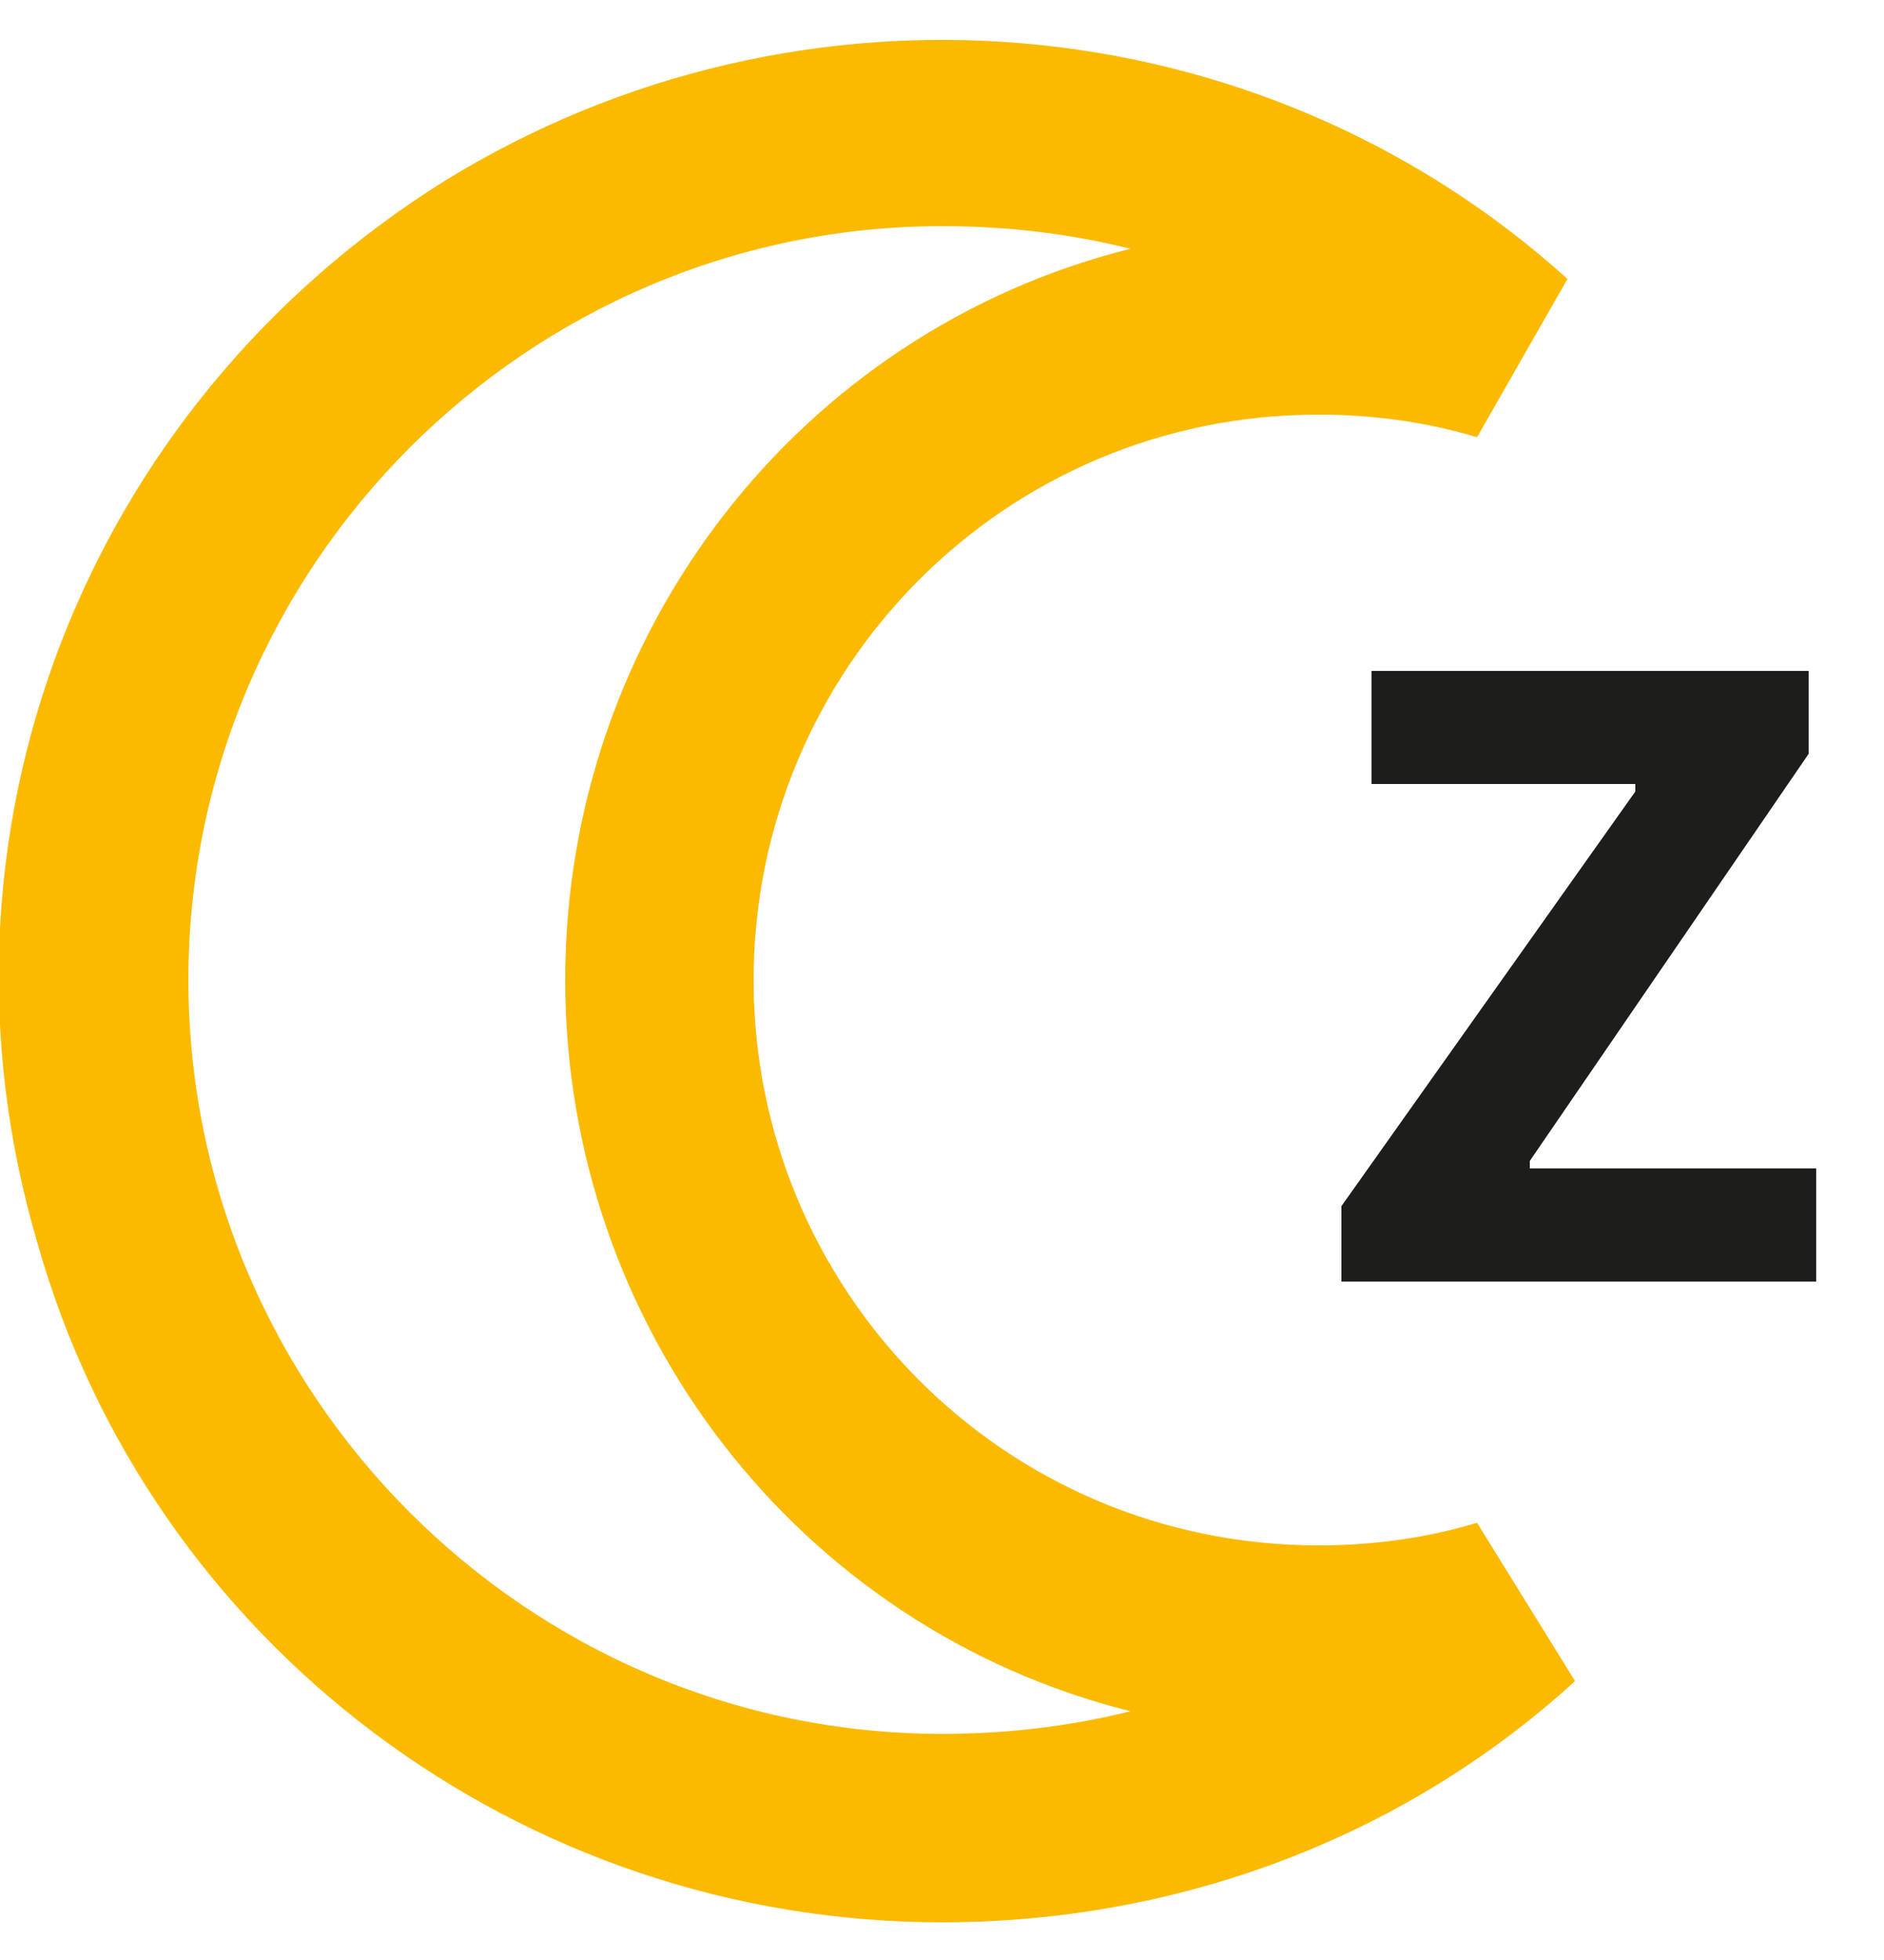 <svg version="1.2" xmlns="http://www.w3.org/2000/svg" viewBox="0 0 25 26" width="25" height="26"><defs><clipPath clipPathUnits="userSpaceOnUse" id="cp1"><path d="m-738-3922h960v5867h-960z"/></clipPath></defs><style>.a{fill:#fbba00}.b{fill:#1d1d1b}</style><g clip-path="url(#cp1)"><path fill-rule="evenodd" class="a" d="m12.5 25.5c-5.6 0-10.5-3.7-12-9-1.6-5.4 0.6-11.1 5.4-14.1 4.7-2.9 10.8-2.4 14.9 1.3l-1.2 2.1q-1-0.3-2.1-0.3c-4.2 0-7.5 3.4-7.5 7.5 0 4.1 3.3 7.5 7.5 7.5q1.1 0 2.1-0.3l1.3 2.1c-2.3 2.1-5.3 3.2-8.4 3.2zm0-22.5c-5.5 0-10 4.5-10 10 0 5.5 4.5 10 10 10q1.3 0 2.5-0.3c-4.4-1.1-7.5-5.1-7.5-9.7 0-4.6 3.1-8.6 7.5-9.7q-1.2-0.3-2.5-0.3z"/><path class="b" d="m17.8 17h6.3v-1.5h-3.8v-0.1l3.7-5.4v-1.1h-5.8v1.5h3.5v0.1l-3.9 5.5z"/></g></svg>